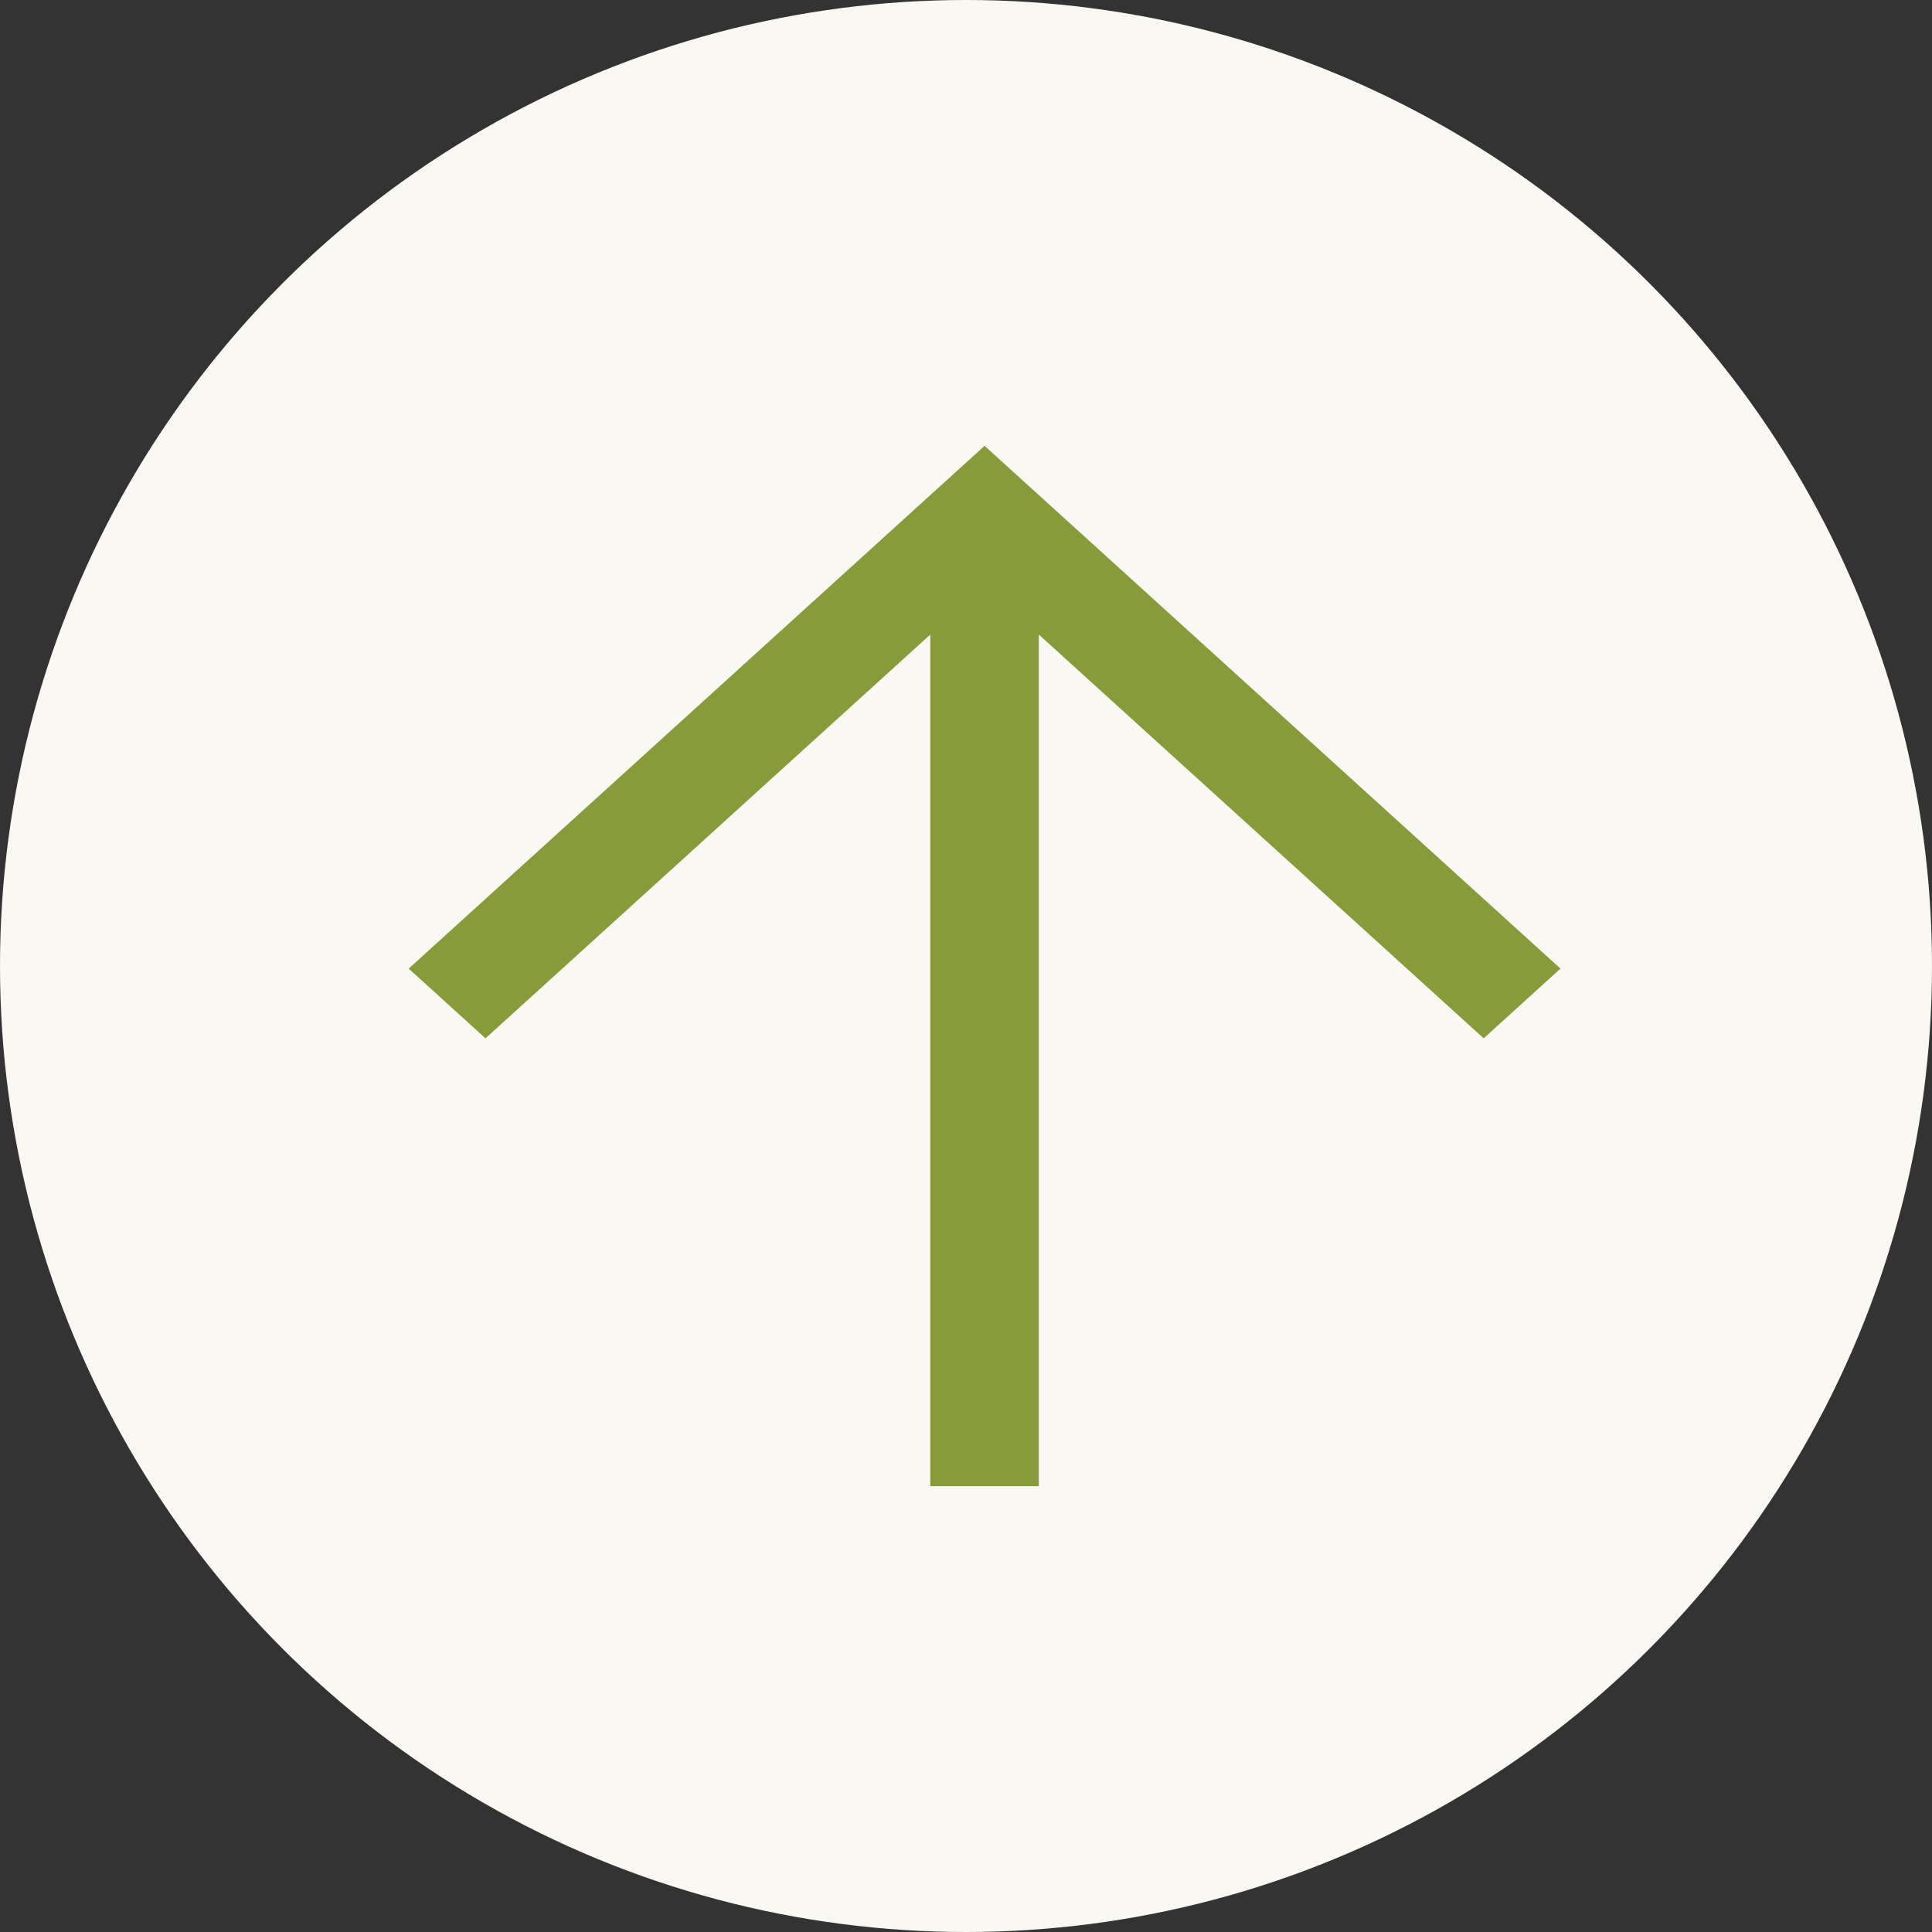<svg xmlns="http://www.w3.org/2000/svg" width="52" height="52" viewBox="0 0 52 52">
    <rect x="0" y="0" width="52" height="52" fill="#333333" stroke="none"/>
    <g fill="none" fill-rule="evenodd">
        <circle cx="26" cy="26" r="26" fill="#FAF8F2" transform="matrix(1 0 0 -1 0 52)"/>
        <path fill="#889B3B" d="M25.039 40V17.079L13.067 27.947 11 26.07l13.433-12.194L26.5 12l2.067 1.876L42 26.07l-2.066 1.877L27.96 17.079V40z"/>
    </g>
</svg>
